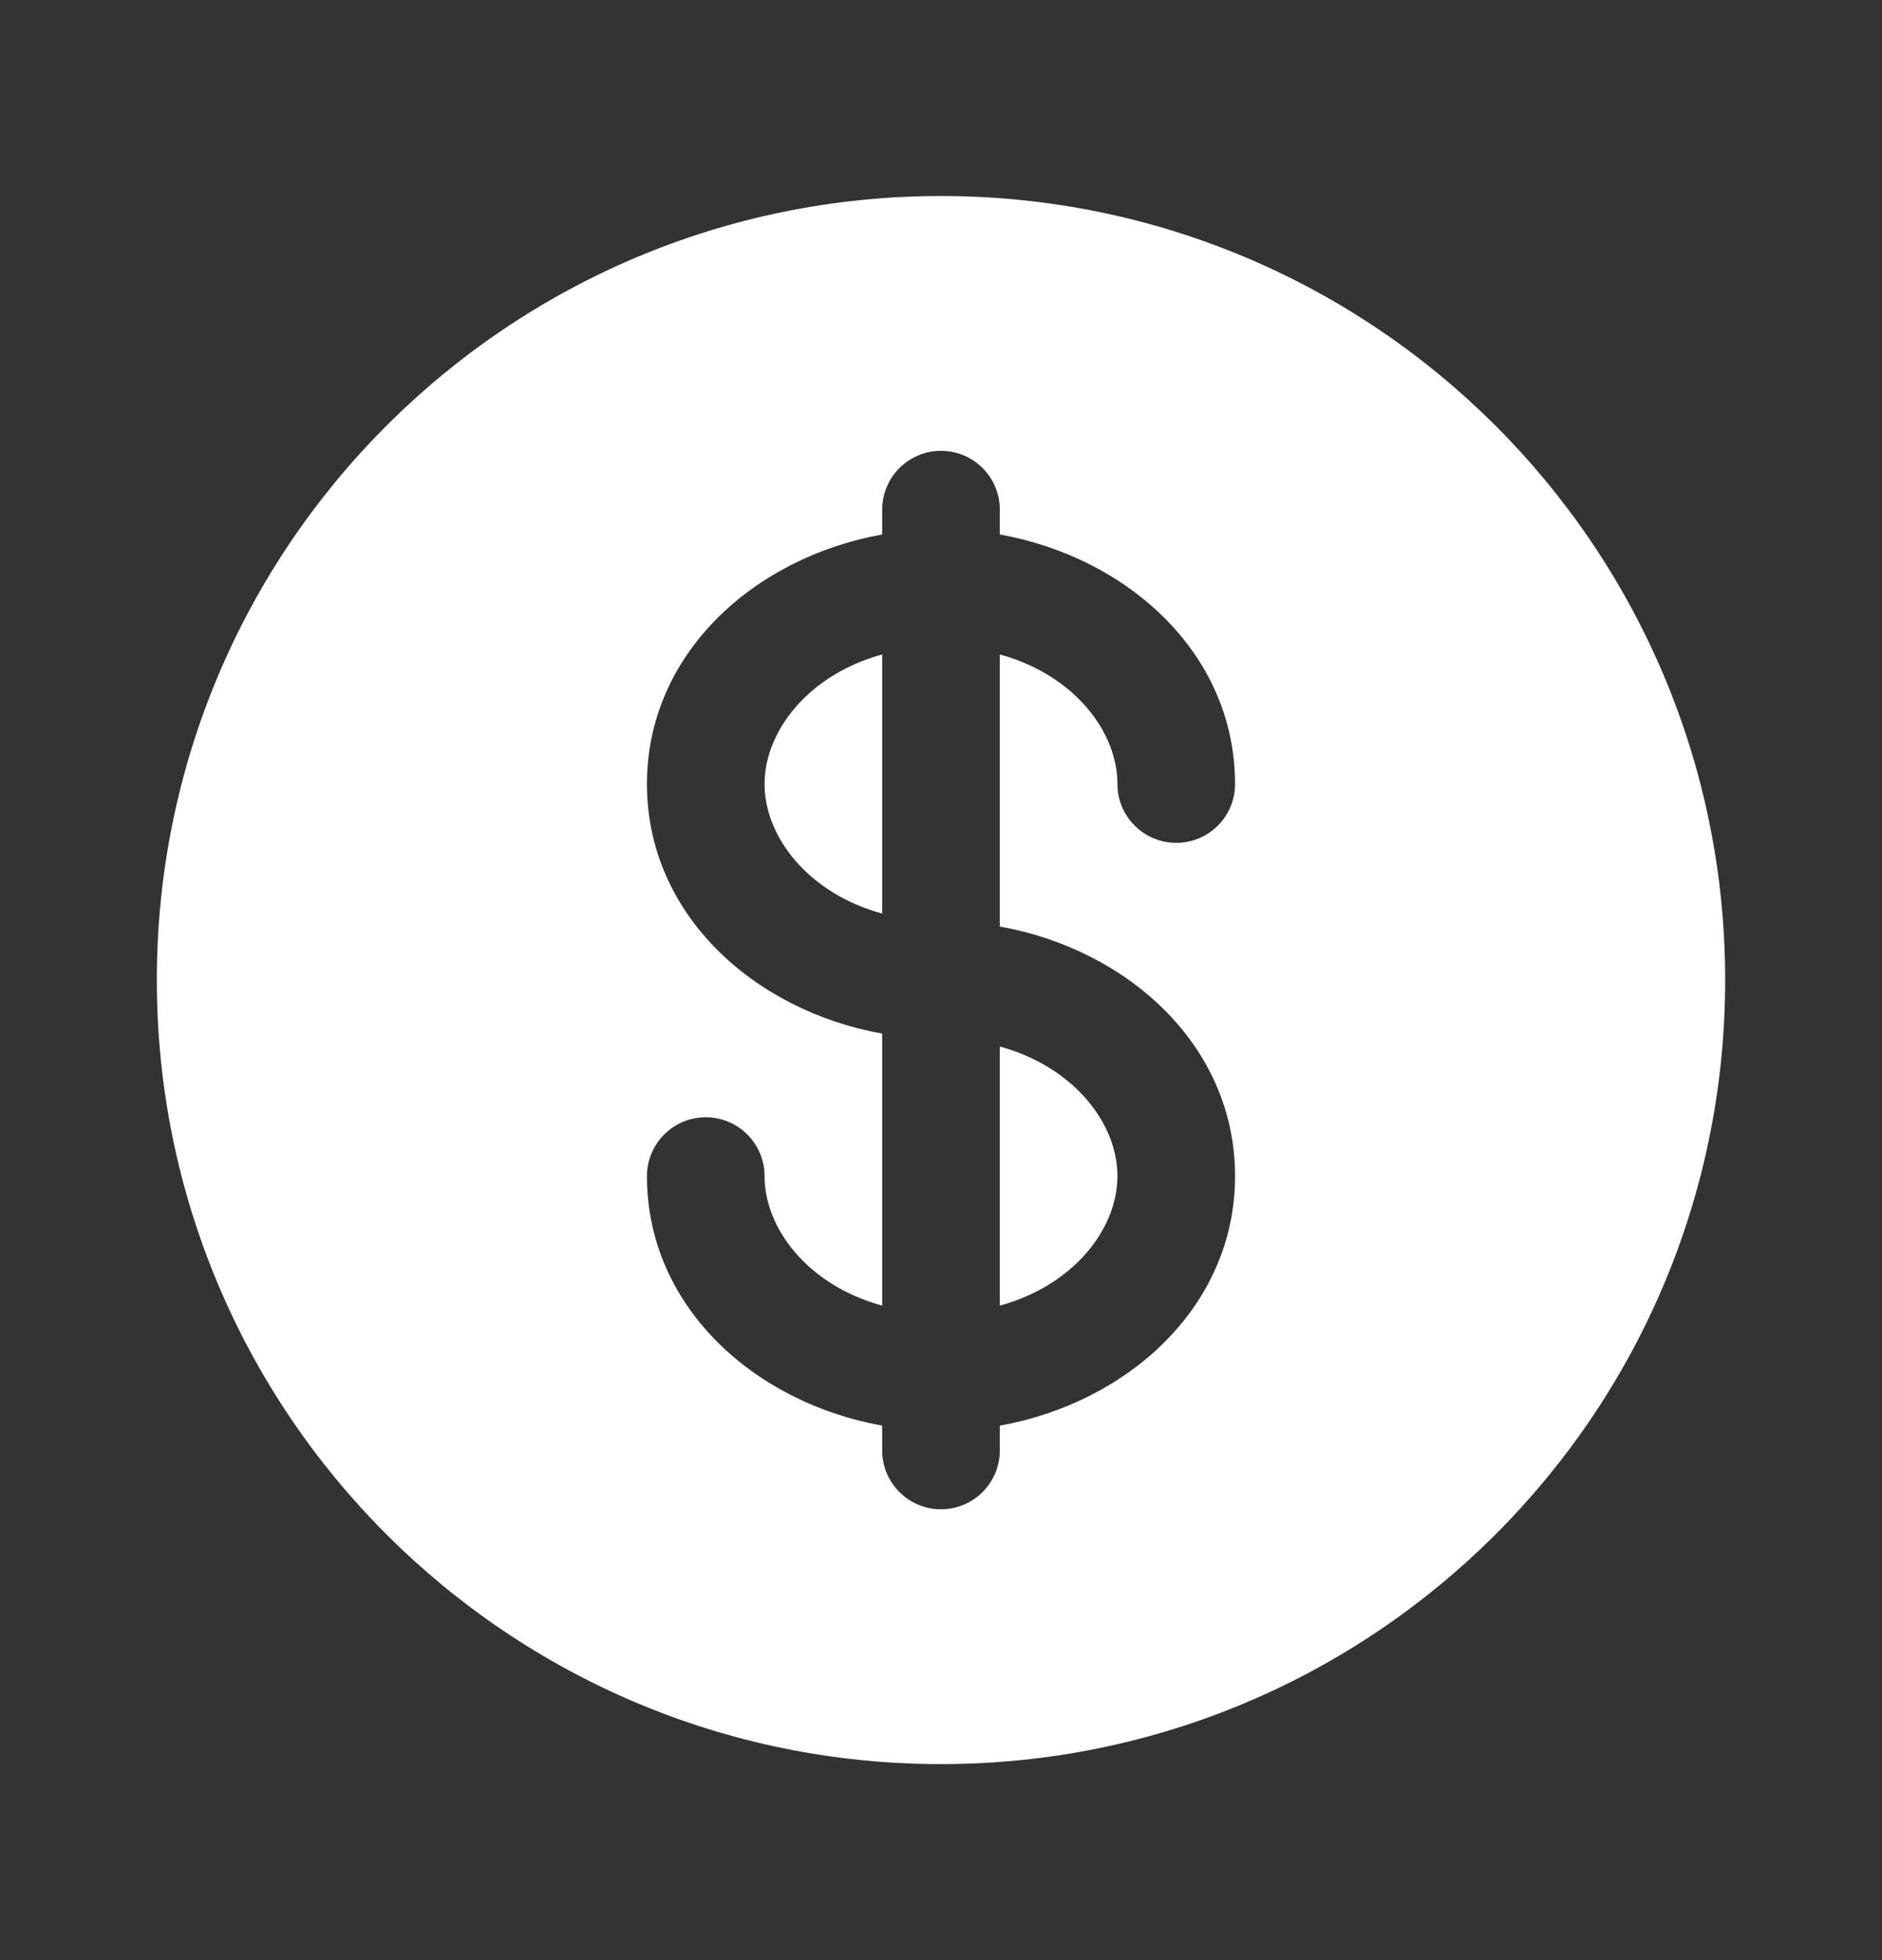 <svg width="24" height="25" viewBox="0 0 24 25" fill="none" xmlns="http://www.w3.org/2000/svg">
<rect x="0" y="0" width="24" height="25" fill="#333333" stroke="none"/>
<path d="M11.25 8.347C10.314 8.603 9.75 9.322 9.75 10C9.75 10.678 10.314 11.397 11.25 11.652V8.347ZM12.75 13.348V16.652C13.686 16.397 14.25 15.678 14.25 15C14.25 14.322 13.686 13.603 12.75 13.348Z" fill="white"/>
<path fill-rule="evenodd" clip-rule="evenodd" d="M22 12.5C22 18.023 17.523 22.5 12 22.5C6.477 22.5 2 18.023 2 12.5C2 6.977 6.477 2.5 12 2.5C17.523 2.5 22 6.977 22 12.5ZM12 5.75C12.199 5.75 12.39 5.829 12.53 5.97C12.671 6.11 12.75 6.301 12.75 6.5V6.817C14.38 7.109 15.75 8.334 15.75 10C15.75 10.199 15.671 10.39 15.53 10.53C15.39 10.671 15.199 10.75 15 10.75C14.801 10.75 14.61 10.671 14.47 10.53C14.329 10.39 14.25 10.199 14.25 10C14.25 9.322 13.686 8.603 12.75 8.347V11.817C14.38 12.109 15.75 13.334 15.75 15C15.75 16.666 14.38 17.891 12.75 18.183V18.5C12.75 18.699 12.671 18.89 12.53 19.03C12.39 19.171 12.199 19.25 12 19.25C11.801 19.25 11.61 19.171 11.47 19.03C11.329 18.89 11.25 18.699 11.25 18.5V18.183C9.62 17.891 8.25 16.666 8.25 15C8.25 14.801 8.329 14.61 8.47 14.47C8.61 14.329 8.801 14.25 9 14.25C9.199 14.25 9.39 14.329 9.53 14.47C9.671 14.61 9.75 14.801 9.75 15C9.75 15.678 10.314 16.397 11.25 16.652V13.183C9.62 12.891 8.25 11.666 8.25 10C8.25 8.334 9.62 7.109 11.25 6.817V6.5C11.25 6.301 11.329 6.11 11.47 5.97C11.61 5.829 11.801 5.75 12 5.75Z" fill="white"/>
</svg>
